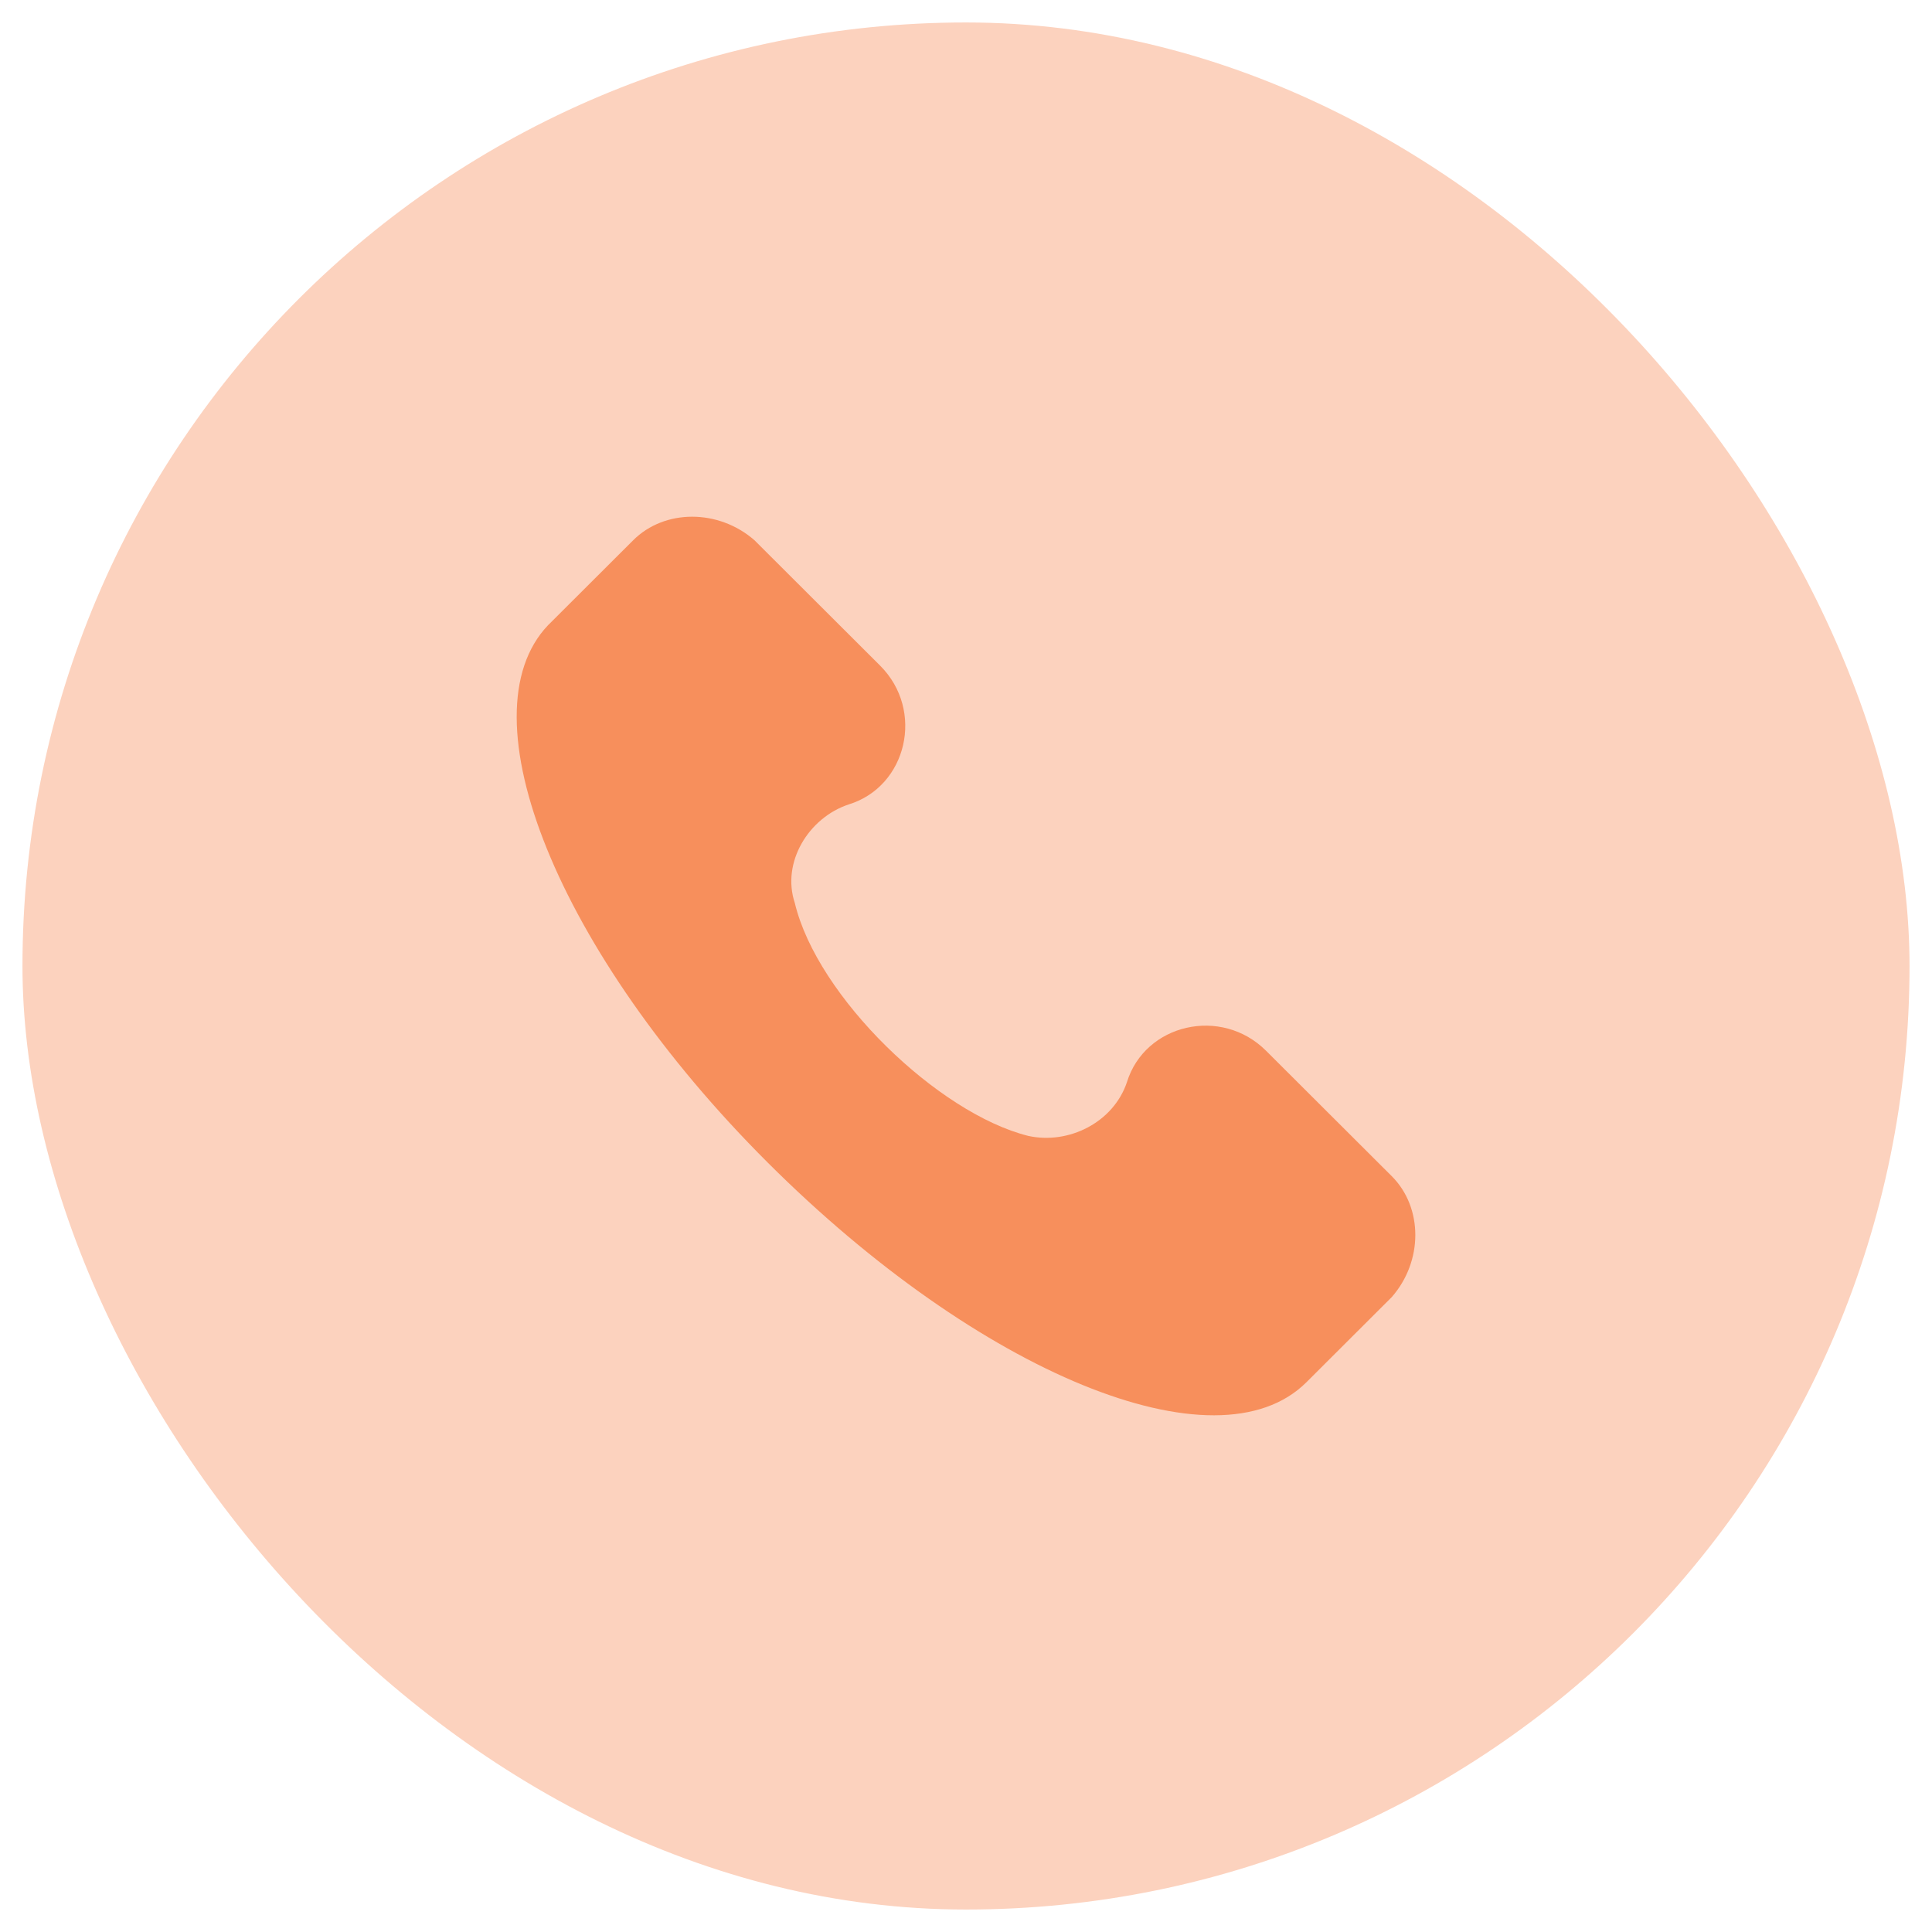 <svg width="43" height="43" viewBox="0 0 43 43" fill="none" xmlns="http://www.w3.org/2000/svg">
<rect x="0.5" y="0.5" width="42" height="42" rx="21" fill="#FCD2BE"/>
<path d="M30.976 26.178L28.179 23.387C27.18 22.39 25.482 22.789 25.082 24.085C24.782 24.982 23.783 25.48 22.884 25.281C20.887 24.782 18.19 22.191 17.69 20.098C17.39 19.2 17.99 18.203 18.889 17.904C20.187 17.506 20.587 15.811 19.588 14.814L16.791 12.023C15.992 11.326 14.793 11.326 14.094 12.023L12.196 13.917C10.298 15.911 12.396 21.194 17.091 25.879C21.786 30.564 27.08 32.757 29.078 30.763L30.976 28.869C31.675 28.072 31.675 26.876 30.976 26.178Z" fill="#F78F5C"/>
</svg>
